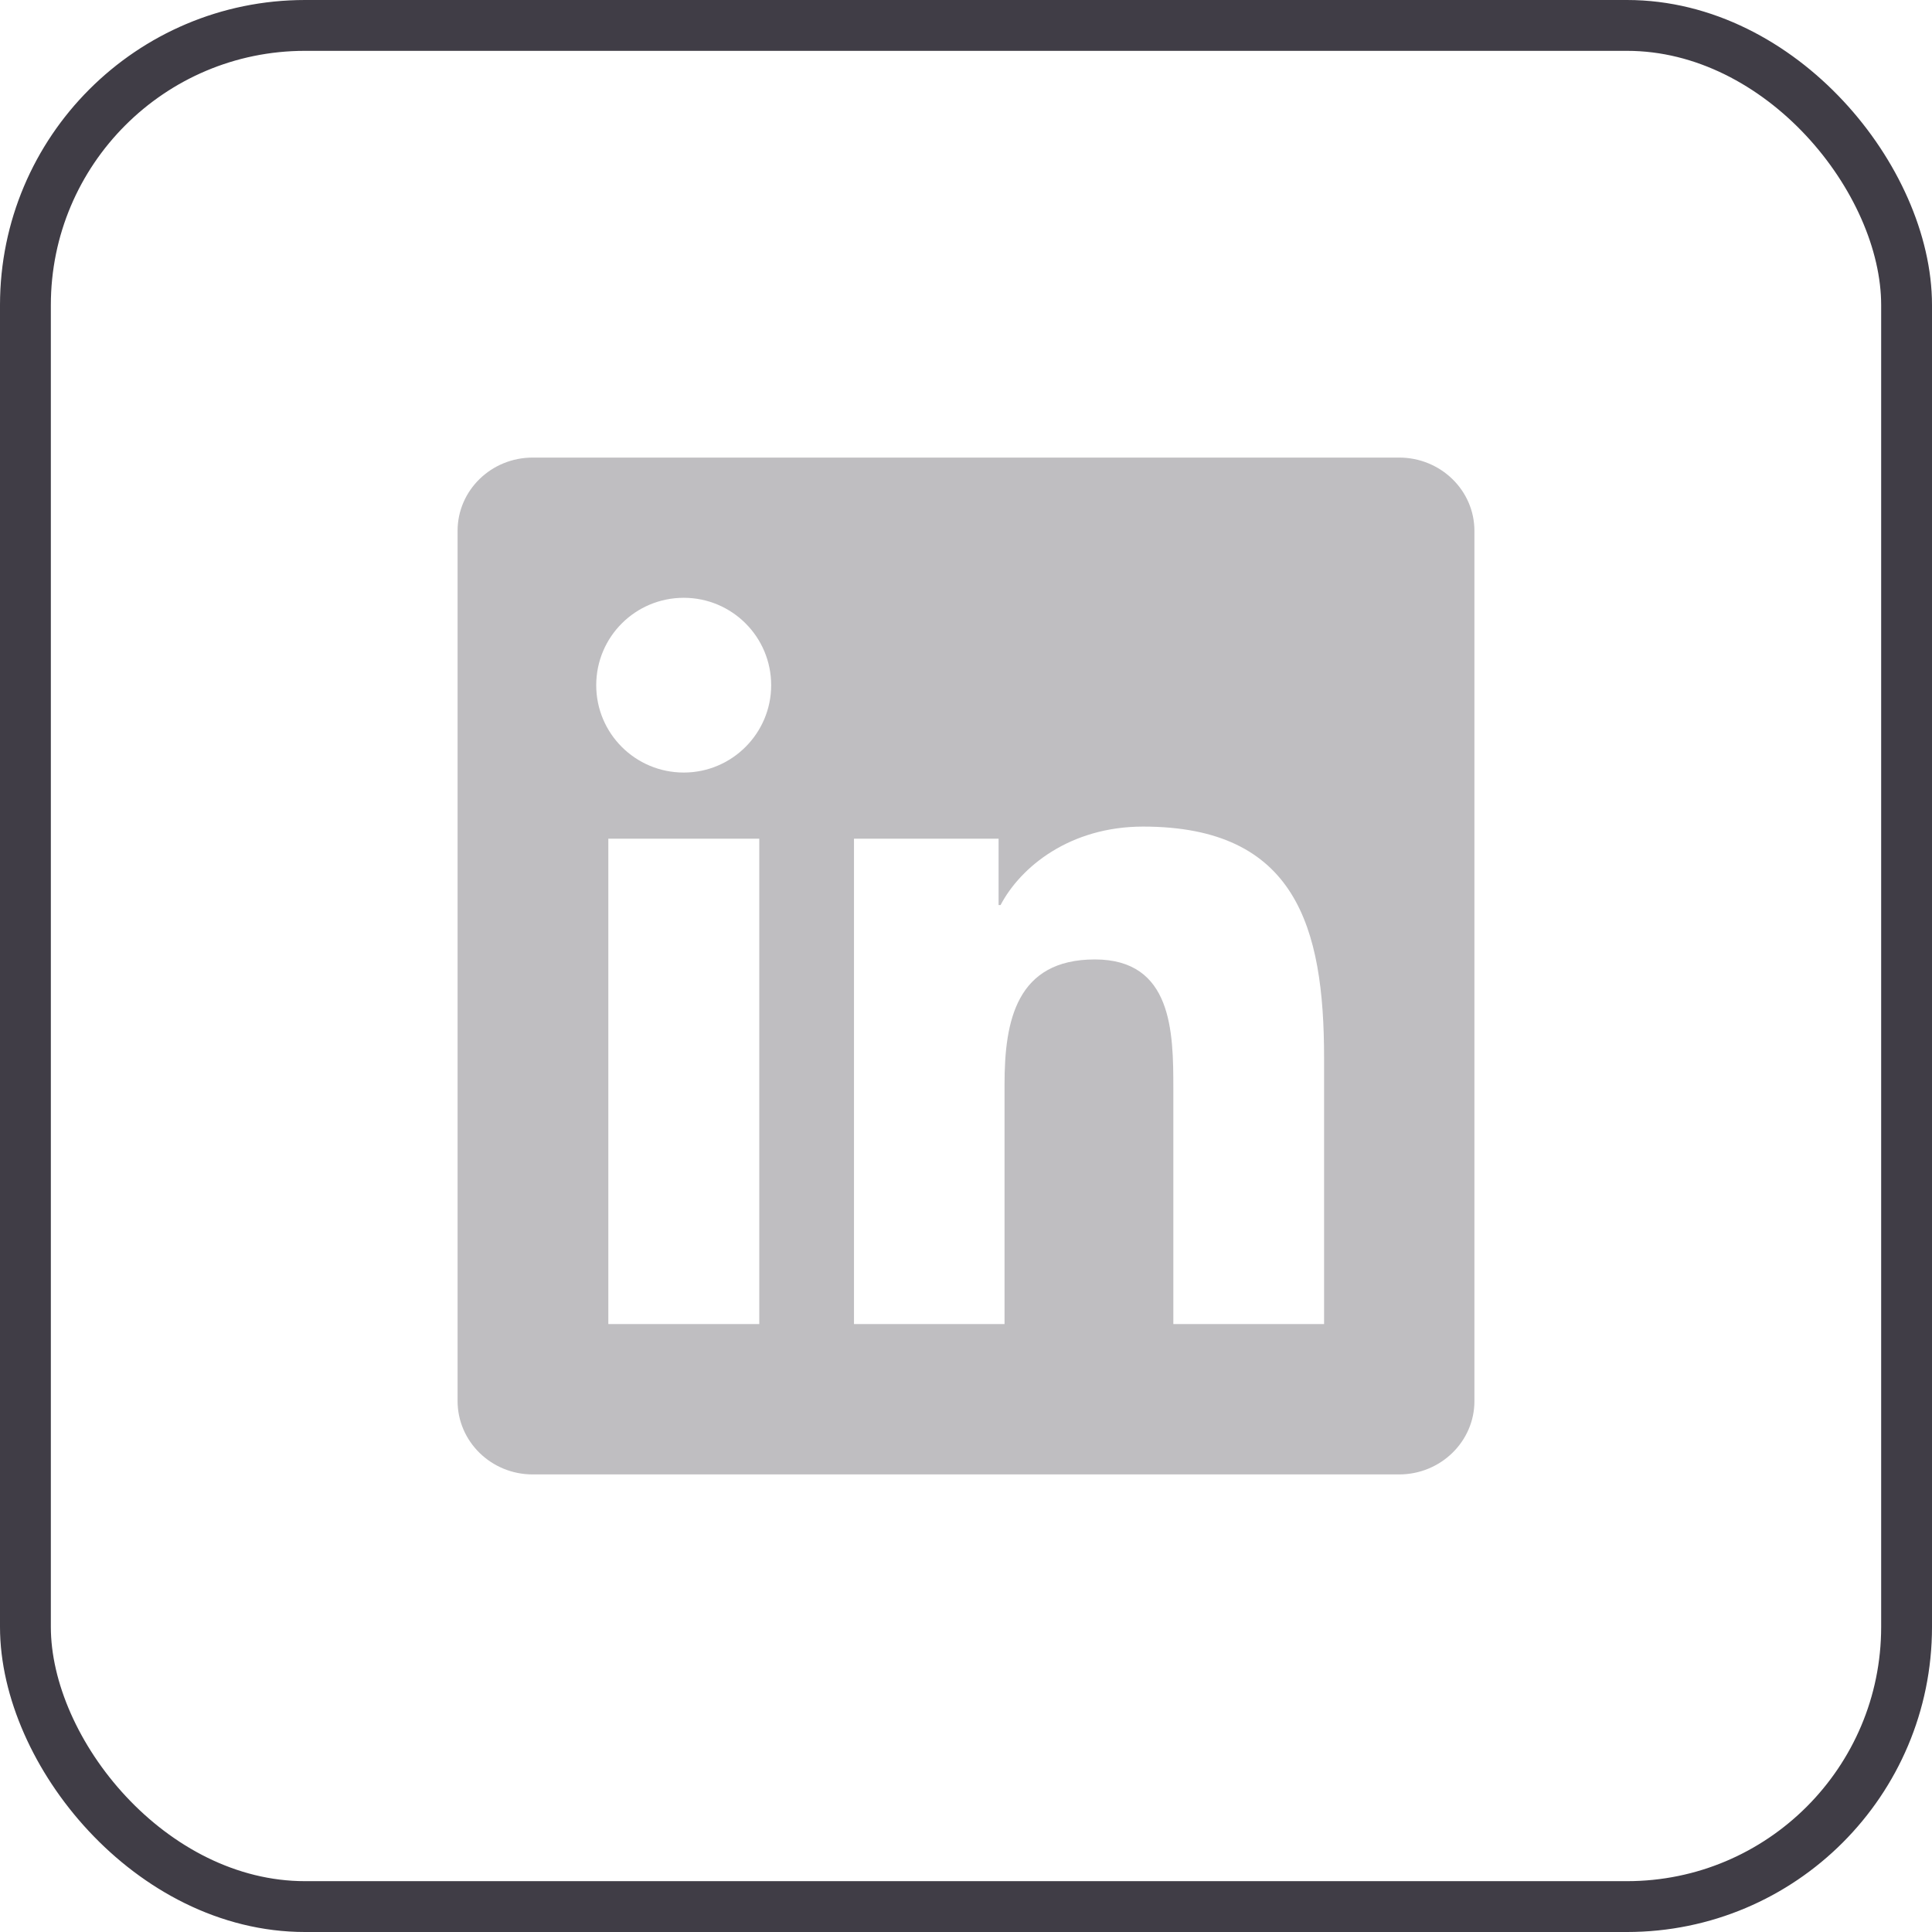 <svg width="38" height="38" viewBox="0 0 38 38" fill="none" xmlns="http://www.w3.org/2000/svg">
<rect x="0.5" y="0.5" width="37" height="37" rx="5.5" stroke="#403D46"/>
<g clip-path="url(#clip0_51_15234)">
<path d="M27.52 9H10.477C9.66 9 9 9.645 9 10.441V27.555C9 28.352 9.66 29 10.477 29H27.52C28.336 29 29 28.352 29 27.559V10.441C29 9.645 28.336 9 27.52 9ZM14.934 26.043H11.965V16.496H14.934V26.043ZM13.449 15.195C12.496 15.195 11.727 14.426 11.727 13.477C11.727 12.527 12.496 11.758 13.449 11.758C14.398 11.758 15.168 12.527 15.168 13.477C15.168 14.422 14.398 15.195 13.449 15.195ZM26.043 26.043H23.078V21.402C23.078 20.297 23.059 18.871 21.535 18.871C19.992 18.871 19.758 20.078 19.758 21.324V26.043H16.797V16.496H19.641V17.801H19.68C20.074 17.051 21.043 16.258 22.484 16.258C25.488 16.258 26.043 18.234 26.043 20.805V26.043Z" fill="#BFBEC1"/>
</g>
<defs>
<clipPath id="clip0_51_15234">
<rect width="20" height="20" fill="white" transform="translate(9 9)"/>
</clipPath>
</defs>
</svg>

